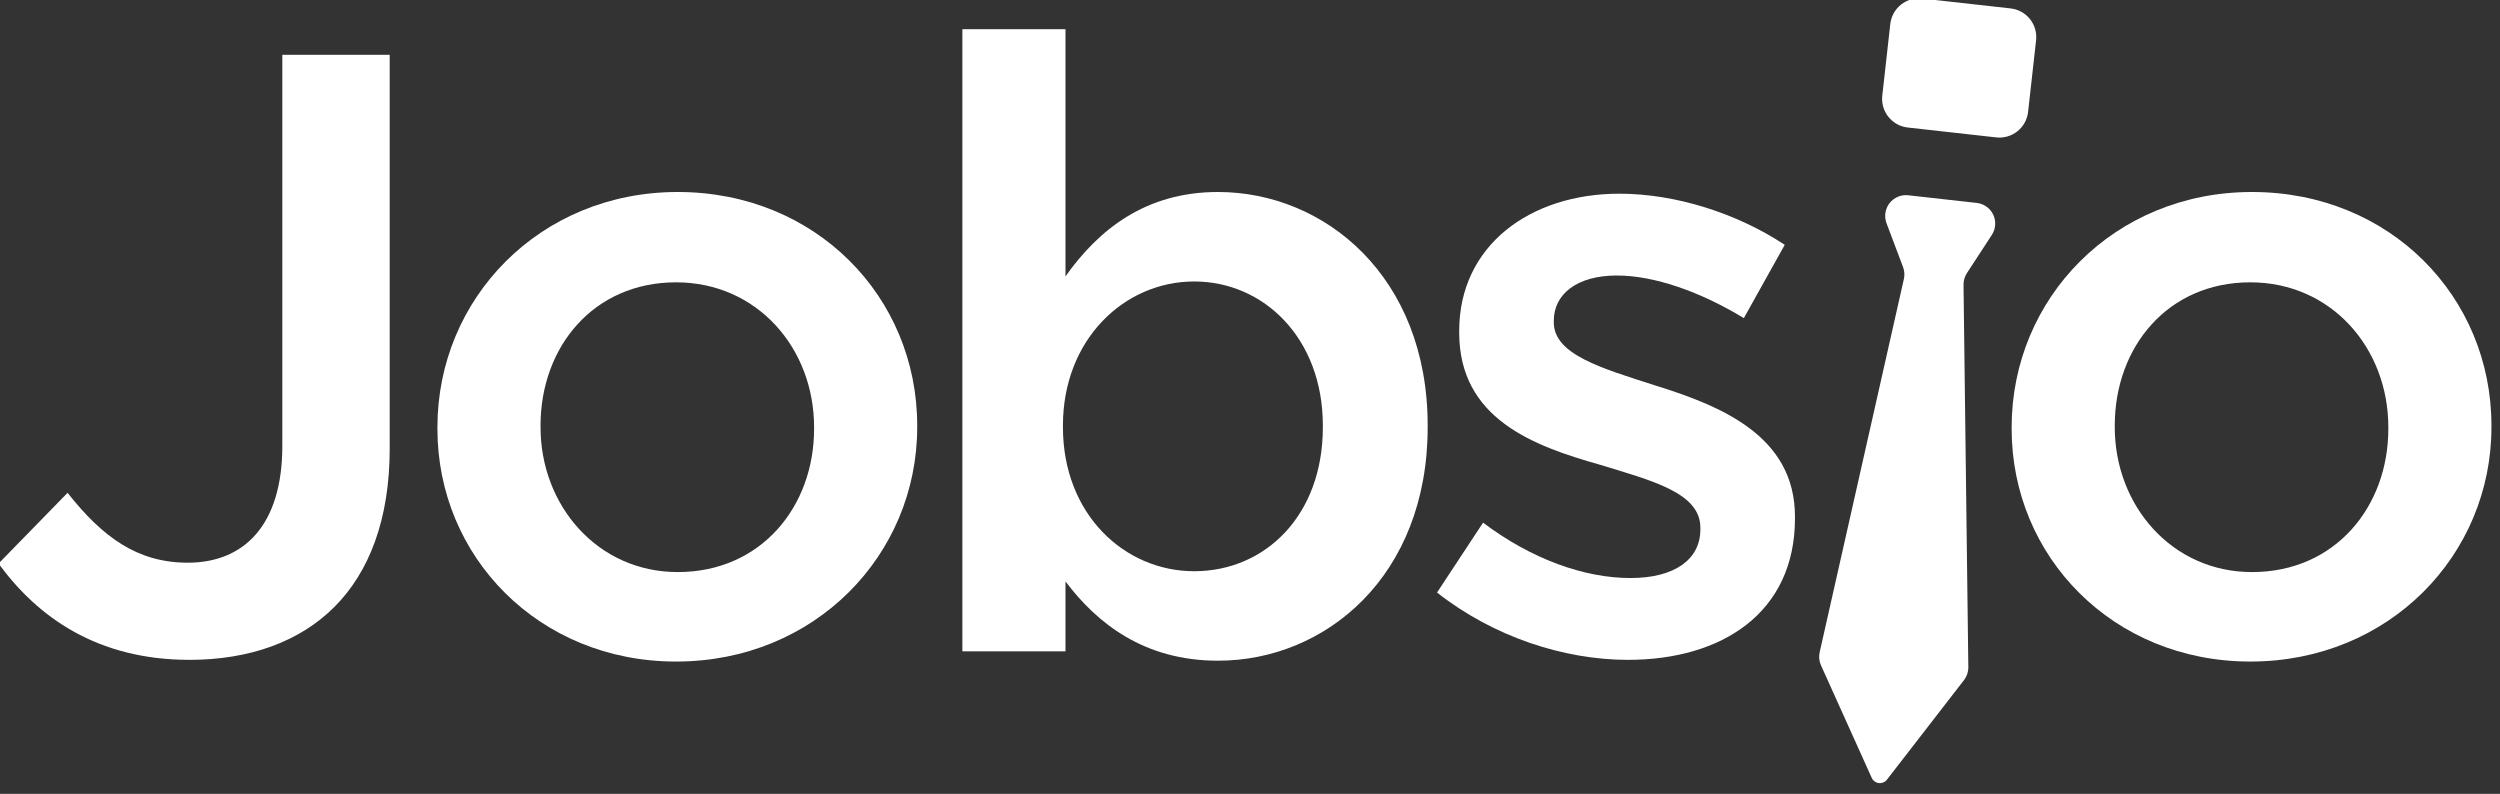 <?xml version="1.0" encoding="UTF-8" standalone="no"?>
<!DOCTYPE svg PUBLIC "-//W3C//DTD SVG 1.1//EN" "http://www.w3.org/Graphics/SVG/1.1/DTD/svg11.dtd">
<svg width="100%" height="100%" viewBox="0 0 211 67" version="1.1" xmlns="http://www.w3.org/2000/svg" xmlns:xlink="http://www.w3.org/1999/xlink" xml:space="preserve" xmlns:serif="http://www.serif.com/" style="fill-rule:evenodd;clip-rule:evenodd;stroke-linejoin:round;stroke-miterlimit:2;">
    <rect x="0" y="0" width="211" height="67" fill="#333333" stroke="none"/>
    <g transform="matrix(0.825,0,0,0.825,-212.191,-129.729)">
        <path d="M276.581,224.752C282.684,224.752 287.828,222.921 291.402,219.347C294.976,215.772 297.069,210.367 297.069,203.131L297.069,162.853L286.084,162.853L286.084,202.869C286.084,210.977 282.161,214.813 276.407,214.813C271.263,214.813 267.689,212.198 264.114,207.664L257.052,214.9C261.063,220.393 267.165,224.752 276.581,224.752Z" style="fill:#fff;fill-rule:nonzero;"/>
        <path d="M326.362,224.926C340.573,224.926 351.034,214.028 351.034,200.951L351.034,200.777C351.034,187.612 340.66,176.889 326.536,176.889C312.413,176.889 301.951,187.787 301.951,200.951L301.951,201.126C301.951,214.203 312.326,224.926 326.362,224.926ZM326.536,215.772C318.341,215.772 312.5,208.972 312.5,200.951L312.5,200.777C312.5,192.756 317.905,186.13 326.362,186.13C334.644,186.13 340.485,192.843 340.485,200.951L340.485,201.126C340.485,209.059 335.08,215.772 326.536,215.772Z" style="fill:#fff;fill-rule:nonzero;"/>
        <path d="M381.81,224.839C392.795,224.839 403.256,216.208 403.256,200.951L403.256,200.777C403.256,185.52 392.707,176.889 381.81,176.889C374.399,176.889 369.604,180.725 366.204,185.52L366.204,160.237L355.655,160.237L355.655,223.88L366.204,223.88L366.204,216.731C369.43,221.003 374.225,224.839 381.81,224.839ZM379.369,215.685C372.22,215.685 365.943,209.844 365.943,200.951L365.943,200.777C365.943,191.971 372.22,186.043 379.369,186.043C386.517,186.043 392.533,191.884 392.533,200.777L392.533,200.951C392.533,210.018 386.605,215.685 379.369,215.685Z" style="fill:#fff;fill-rule:nonzero;"/>
        <path d="M423.744,224.752C433.334,224.752 440.832,219.957 440.832,210.28L440.832,210.105C440.832,201.823 433.247,198.772 426.534,196.679C421.129,194.936 416.159,193.541 416.159,190.228L416.159,190.053C416.159,187.351 418.513,185.433 422.611,185.433C426.447,185.433 431.155,187.089 435.601,189.792L439.786,182.294C434.903,179.069 428.626,177.063 422.872,177.063C413.718,177.063 406.482,182.381 406.482,191.1L406.482,191.274C406.482,200.079 414.067,202.869 420.867,204.787C426.272,206.444 431.155,207.664 431.155,211.239L431.155,211.413C431.155,214.464 428.539,216.382 424.006,216.382C419.298,216.382 413.893,214.464 408.923,210.716L404.215,217.864C409.969,222.398 417.205,224.752 423.744,224.752Z" style="fill:#fff;fill-rule:nonzero;"/>
        <g transform="matrix(1.316,0.147,-0.147,1.316,-111.902,-122.78)">
            <path d="M445.835,170.423C445.835,171.014 446.07,171.58 446.487,171.997C446.905,172.415 447.471,172.65 448.062,172.65C450.052,172.65 452.952,172.65 454.942,172.65C455.533,172.65 456.099,172.415 456.517,171.997C456.934,171.58 457.169,171.014 457.169,170.423C457.169,168.764 457.169,166.509 457.169,164.85C457.169,164.26 456.934,163.693 456.517,163.276C456.099,162.858 455.533,162.624 454.942,162.624C452.952,162.624 450.052,162.624 448.062,162.624C447.471,162.624 446.905,162.858 446.487,163.276C446.07,163.693 445.835,164.26 445.835,164.85C445.835,166.509 445.835,168.764 445.835,170.423ZM448.9,183.405C449.043,183.684 449.1,183.999 449.066,184.311C448.672,187.852 446.215,209.967 445.8,213.694C445.762,214.04 445.837,214.389 446.015,214.689C446.894,216.172 449.661,220.842 450.877,222.895C451,223.103 451.223,223.231 451.465,223.232C451.706,223.234 451.931,223.109 452.057,222.903C453.314,220.841 456.196,216.113 457.121,214.596C457.309,214.287 457.388,213.923 457.343,213.563C456.872,209.776 454.136,187.795 453.694,184.245C453.655,183.93 453.71,183.61 453.853,183.326C454.188,182.662 454.85,181.347 455.441,180.173C455.691,179.676 455.666,179.084 455.374,178.61C455.082,178.137 454.565,177.848 454.009,177.848C452.387,177.848 450.307,177.848 448.682,177.848C448.124,177.848 447.606,178.138 447.315,178.614C447.023,179.09 447,179.684 447.254,180.181C447.867,181.382 448.557,182.732 448.9,183.405Z" fill="white"/>
        </g>
        <g transform="matrix(1,0,0,1,1.244,0)">
            <path d="M486.166,224.926C500.377,224.926 510.839,214.028 510.839,200.951L510.839,200.777C510.839,187.612 500.464,176.889 486.341,176.889C472.217,176.889 461.755,187.787 461.755,200.951L461.755,201.126C461.755,214.203 472.13,224.926 486.166,224.926ZM486.341,215.772C478.146,215.772 472.304,208.972 472.304,200.951L472.304,200.777C472.304,192.756 477.71,186.13 486.166,186.13C494.449,186.13 500.29,192.843 500.29,200.951L500.29,201.126C500.29,209.059 494.885,215.772 486.341,215.772Z" style="fill:#fff;fill-rule:nonzero;"/>
        </g>
    </g>
    <defs>
        <linearGradient id="_Linear1" x1="0" y1="0" x2="1" y2="0" gradientUnits="userSpaceOnUse" gradientTransform="matrix(7.041,62.985,-62.985,7.041,448.329,160.458)"><stop offset="0" style="stop-color:rgb(168,202,83);stop-opacity:1"/><stop offset="1" style="stop-color:rgb(93,196,0);stop-opacity:1"/></linearGradient>
    </defs>
</svg>
